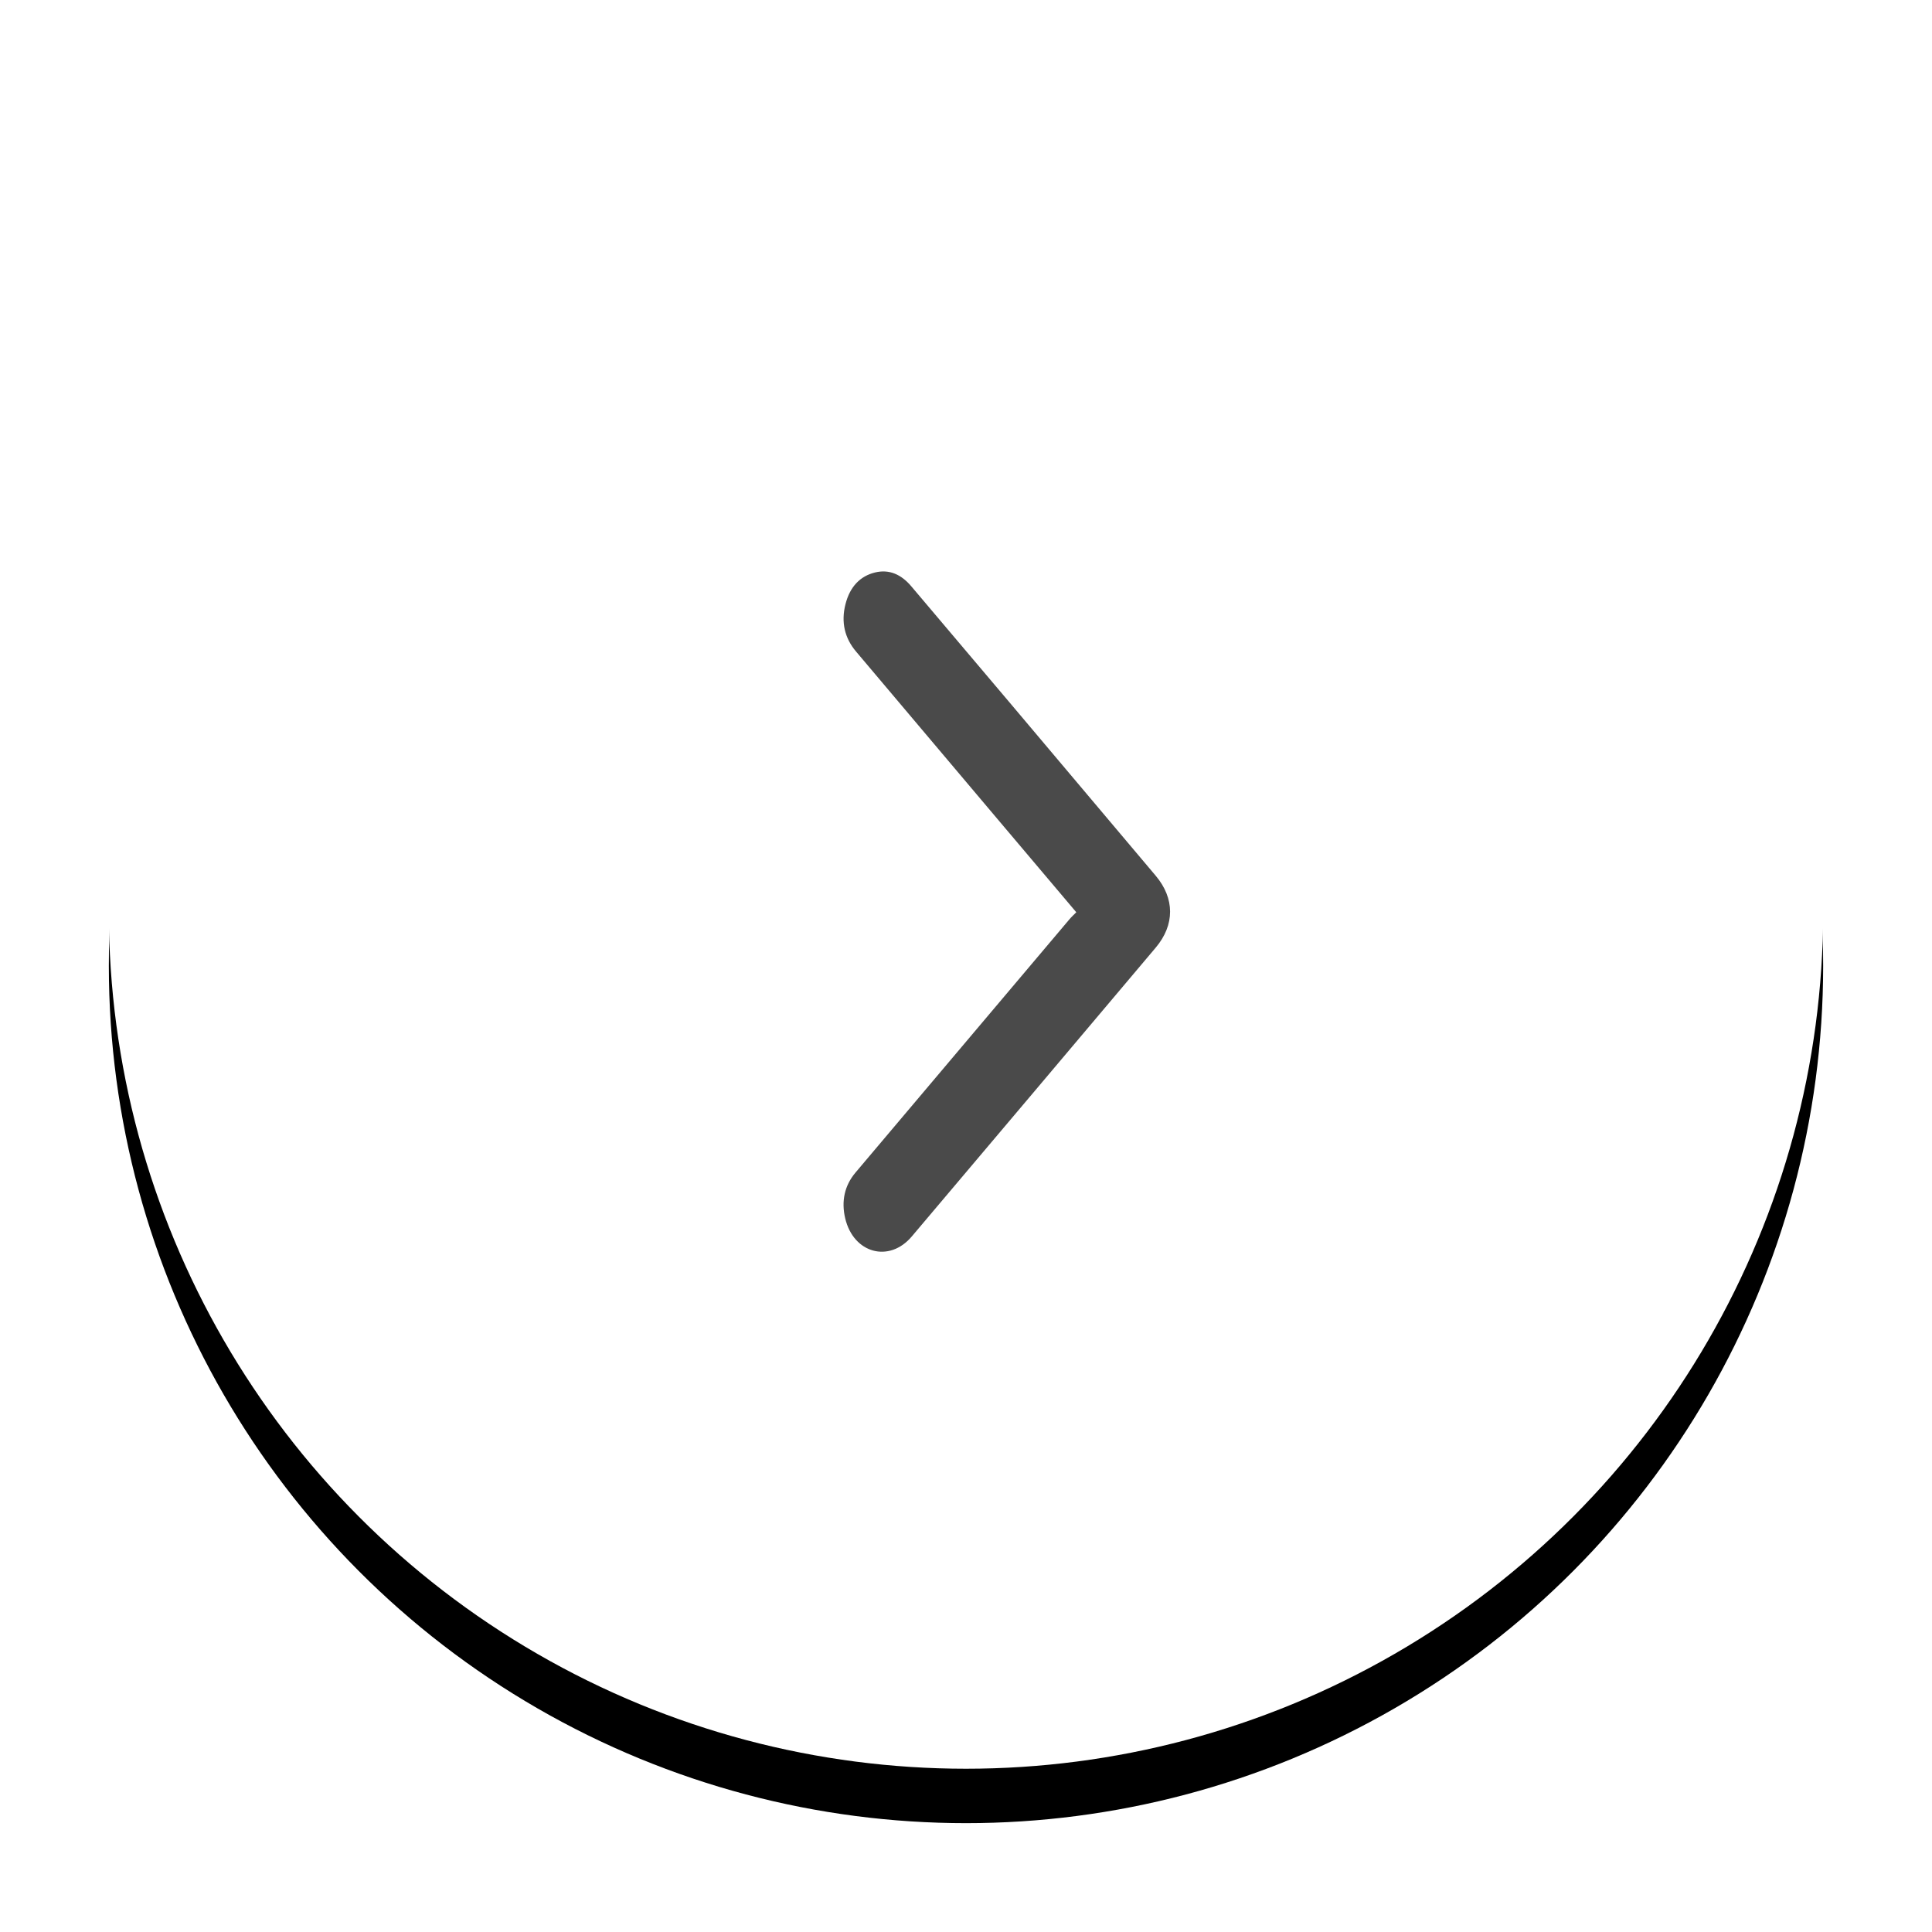 <?xml version="1.0" encoding="UTF-8"?>
<svg width="71px" height="71px" viewBox="0 0 71 71" version="1.1" xmlns="http://www.w3.org/2000/svg" xmlns:xlink="http://www.w3.org/1999/xlink">
    <!-- Generator: Sketch 52.3 (67297) - http://www.bohemiancoding.com/sketch -->
    <title>Right Arrow</title>
    <desc>Created with Sketch.</desc>
    <defs>
        <circle id="path-1" cx="31.5" cy="31.5" r="31.5"></circle>
        <filter x="-11.1%" y="-7.9%" width="122.2%" height="122.2%" filterUnits="objectBoundingBox" id="filter-2">
            <feOffset dx="0" dy="2" in="SourceAlpha" result="shadowOffsetOuter1"></feOffset>
            <feGaussianBlur stdDeviation="2" in="shadowOffsetOuter1" result="shadowBlurOuter1"></feGaussianBlur>
            <feColorMatrix values="0 0 0 0 0   0 0 0 0 0   0 0 0 0 0  0 0 0 0.5 0" type="matrix" in="shadowBlurOuter1"></feColorMatrix>
        </filter>
    </defs>
    <g id="Page-1" stroke="none" stroke-width="1" fill="none" fill-rule="evenodd">
        <g id="Right-Arrow" transform="translate(4, 2)">
            <g id="Oval">
                <use fill="black" fill-opacity="1" filter="url(#filter-2)" xlink:href="#path-1"></use>
                <use fill="#FFFFFF" fill-rule="evenodd" xlink:href="#path-1"></use>
            </g>
            <g id="Group-3-Copy-14" transform="translate(27, 19)" fill="#4A4A4A">
                <path d="M8.553,12.525 C7.567,11.358 6.619,10.238 5.672,9.117 C3.933,7.058 2.195,5 0.457,2.941 C0.044,2.451 -0.099,1.868 0.071,1.203 C0.234,0.56 0.613,0.167 1.166,0.036 C1.68,-0.086 2.12,0.109 2.489,0.546 C3.71,1.991 4.934,3.434 6.155,4.879 C7.928,6.979 9.699,9.081 11.471,11.182 C12.175,12.016 12.177,12.99 11.472,13.825 C8.485,17.365 5.498,20.905 2.507,24.44 C1.68,25.418 0.369,25.063 0.062,23.779 C-0.09,23.14 0.038,22.566 0.44,22.09 C3.062,18.986 5.684,15.881 8.307,12.777 C8.376,12.695 8.455,12.625 8.553,12.525" id="Fill-1"></path>
            </g>
        </g>
    </g>
</svg>